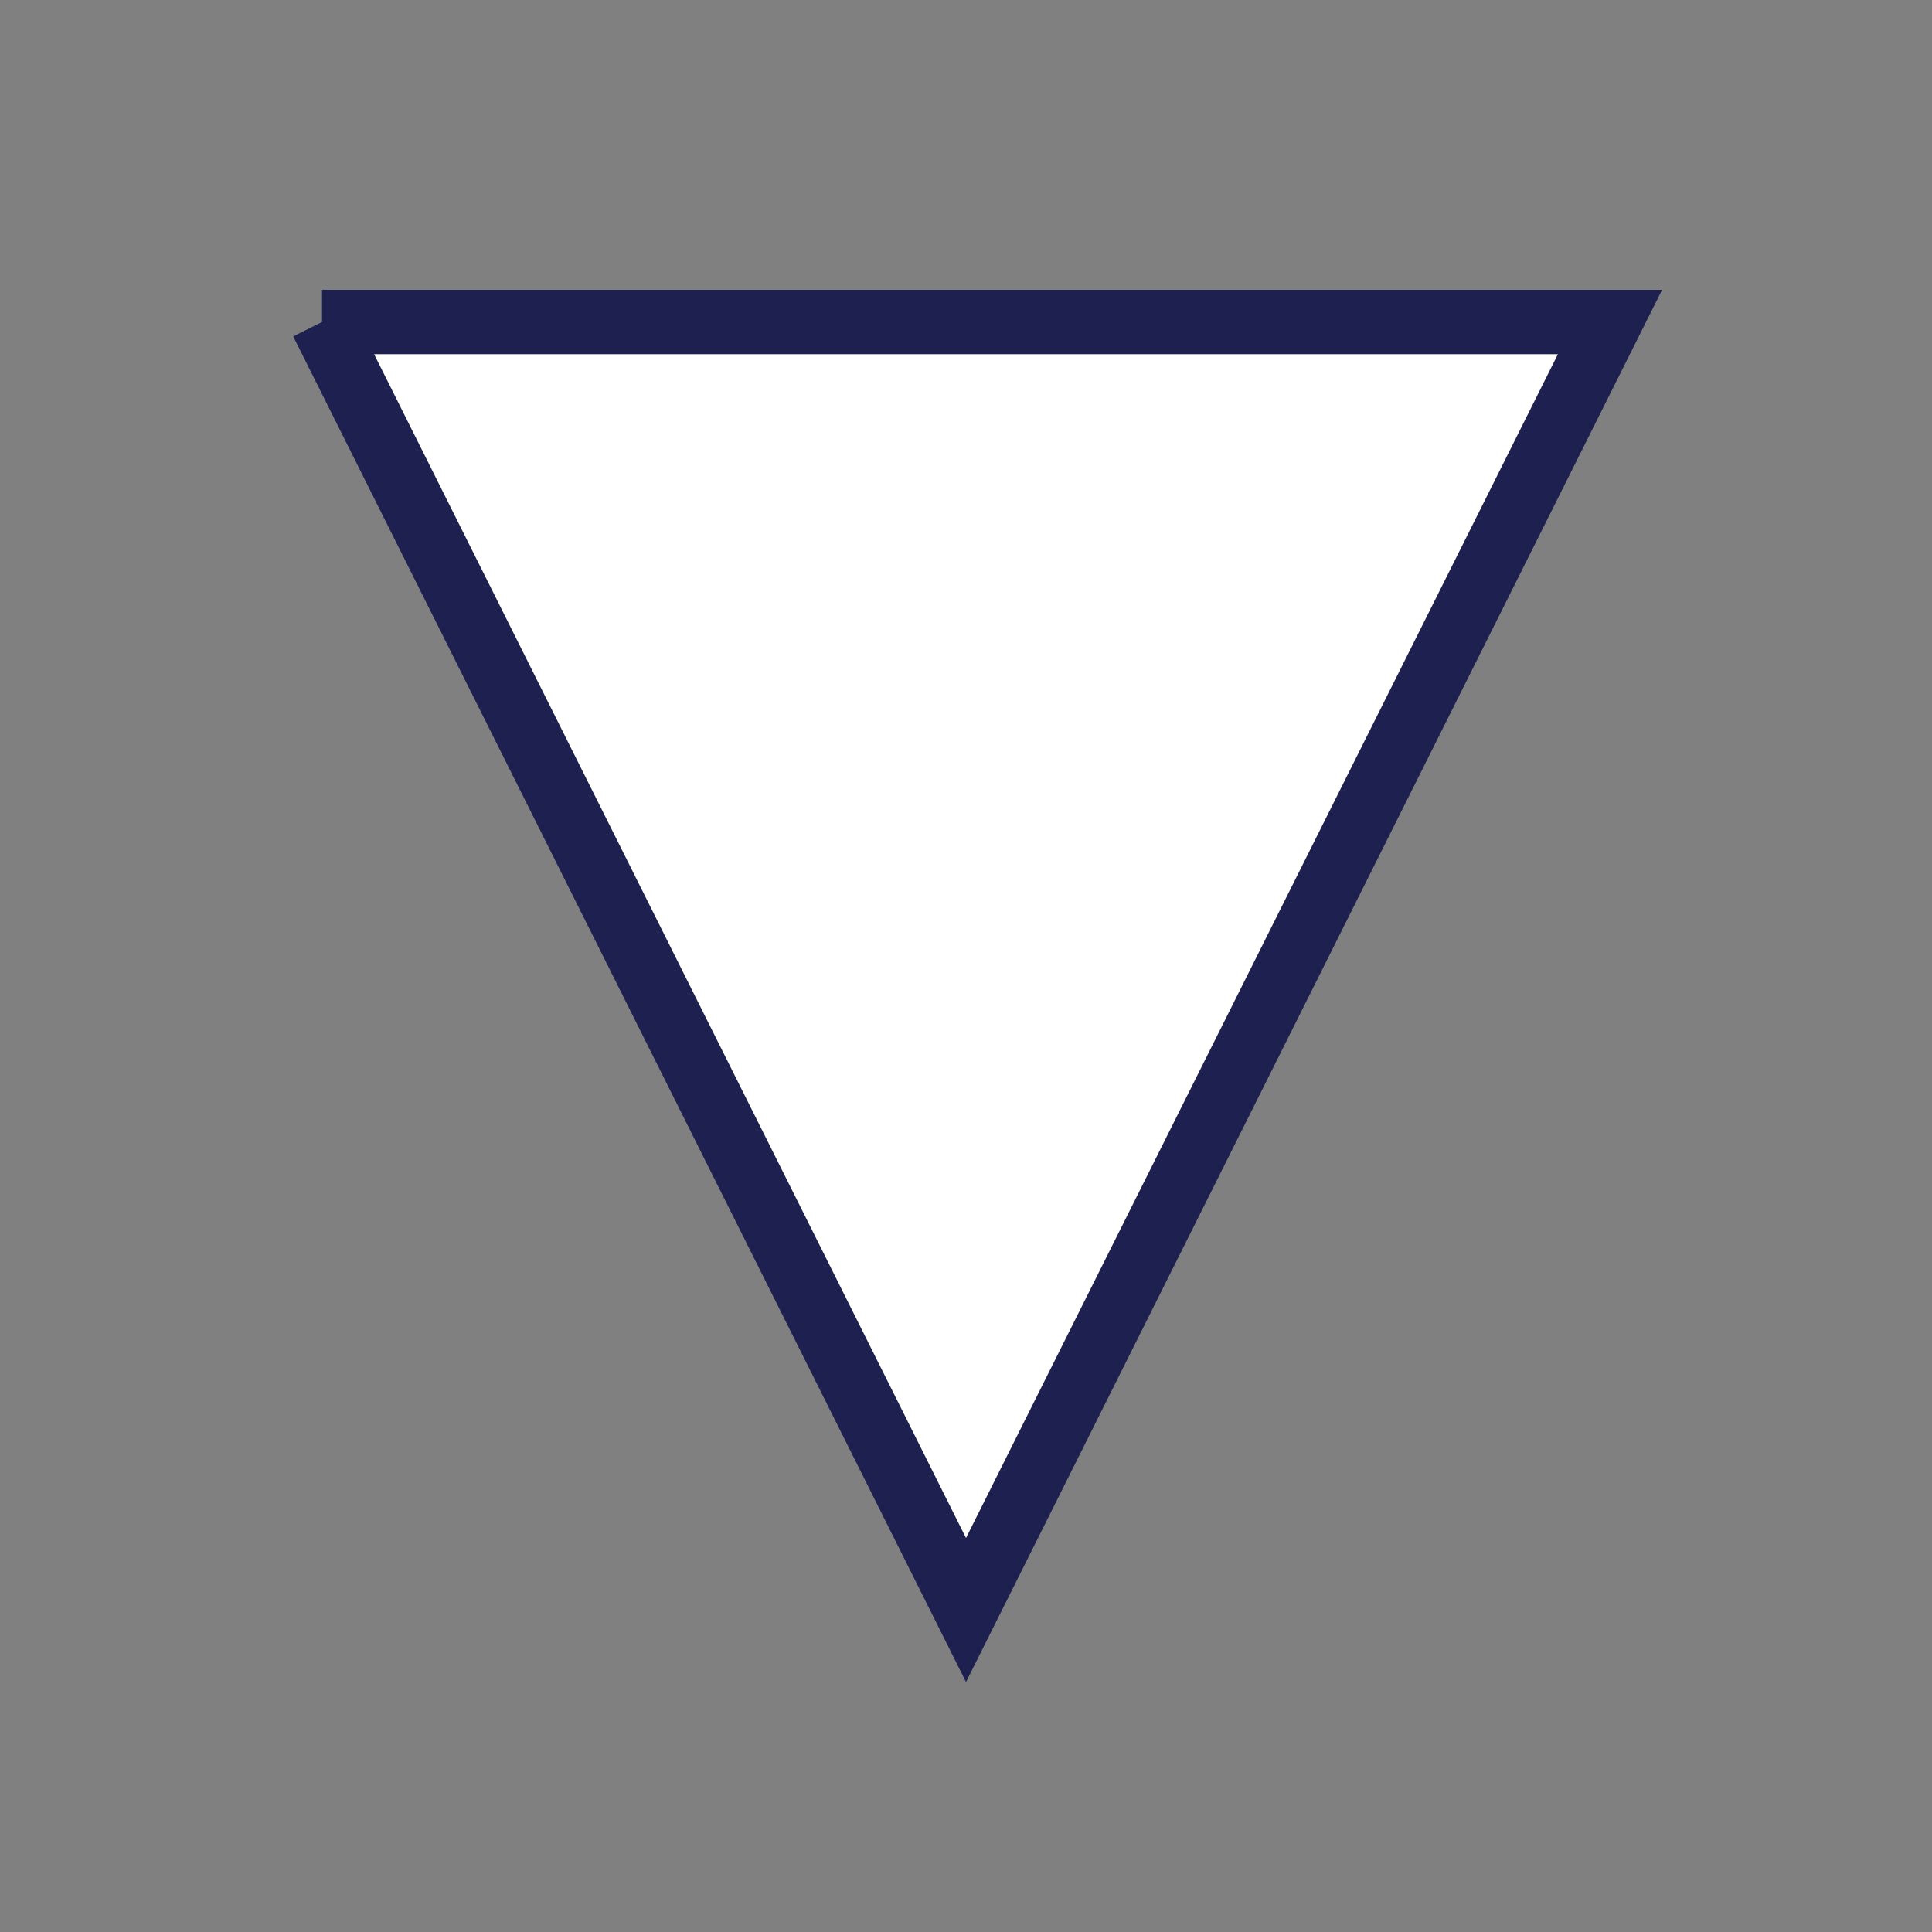 <svg viewBox='0 0 30 30' xmlns='http://www.w3.org/2000/svg' xmlns:xlink='http://www.w3.org/1999/xlink' id='helpIconWithText'>
        <rect x="0" y="0" width="30" height="30" fill="#808080" stroke="none"/>
        <g stroke="#1e2050" fill="#ffffff">
                <path d="M 5 5 l 20 0 l -10 20 l -10 -20 z" stroke-width="1" />
        </g>
</svg> 